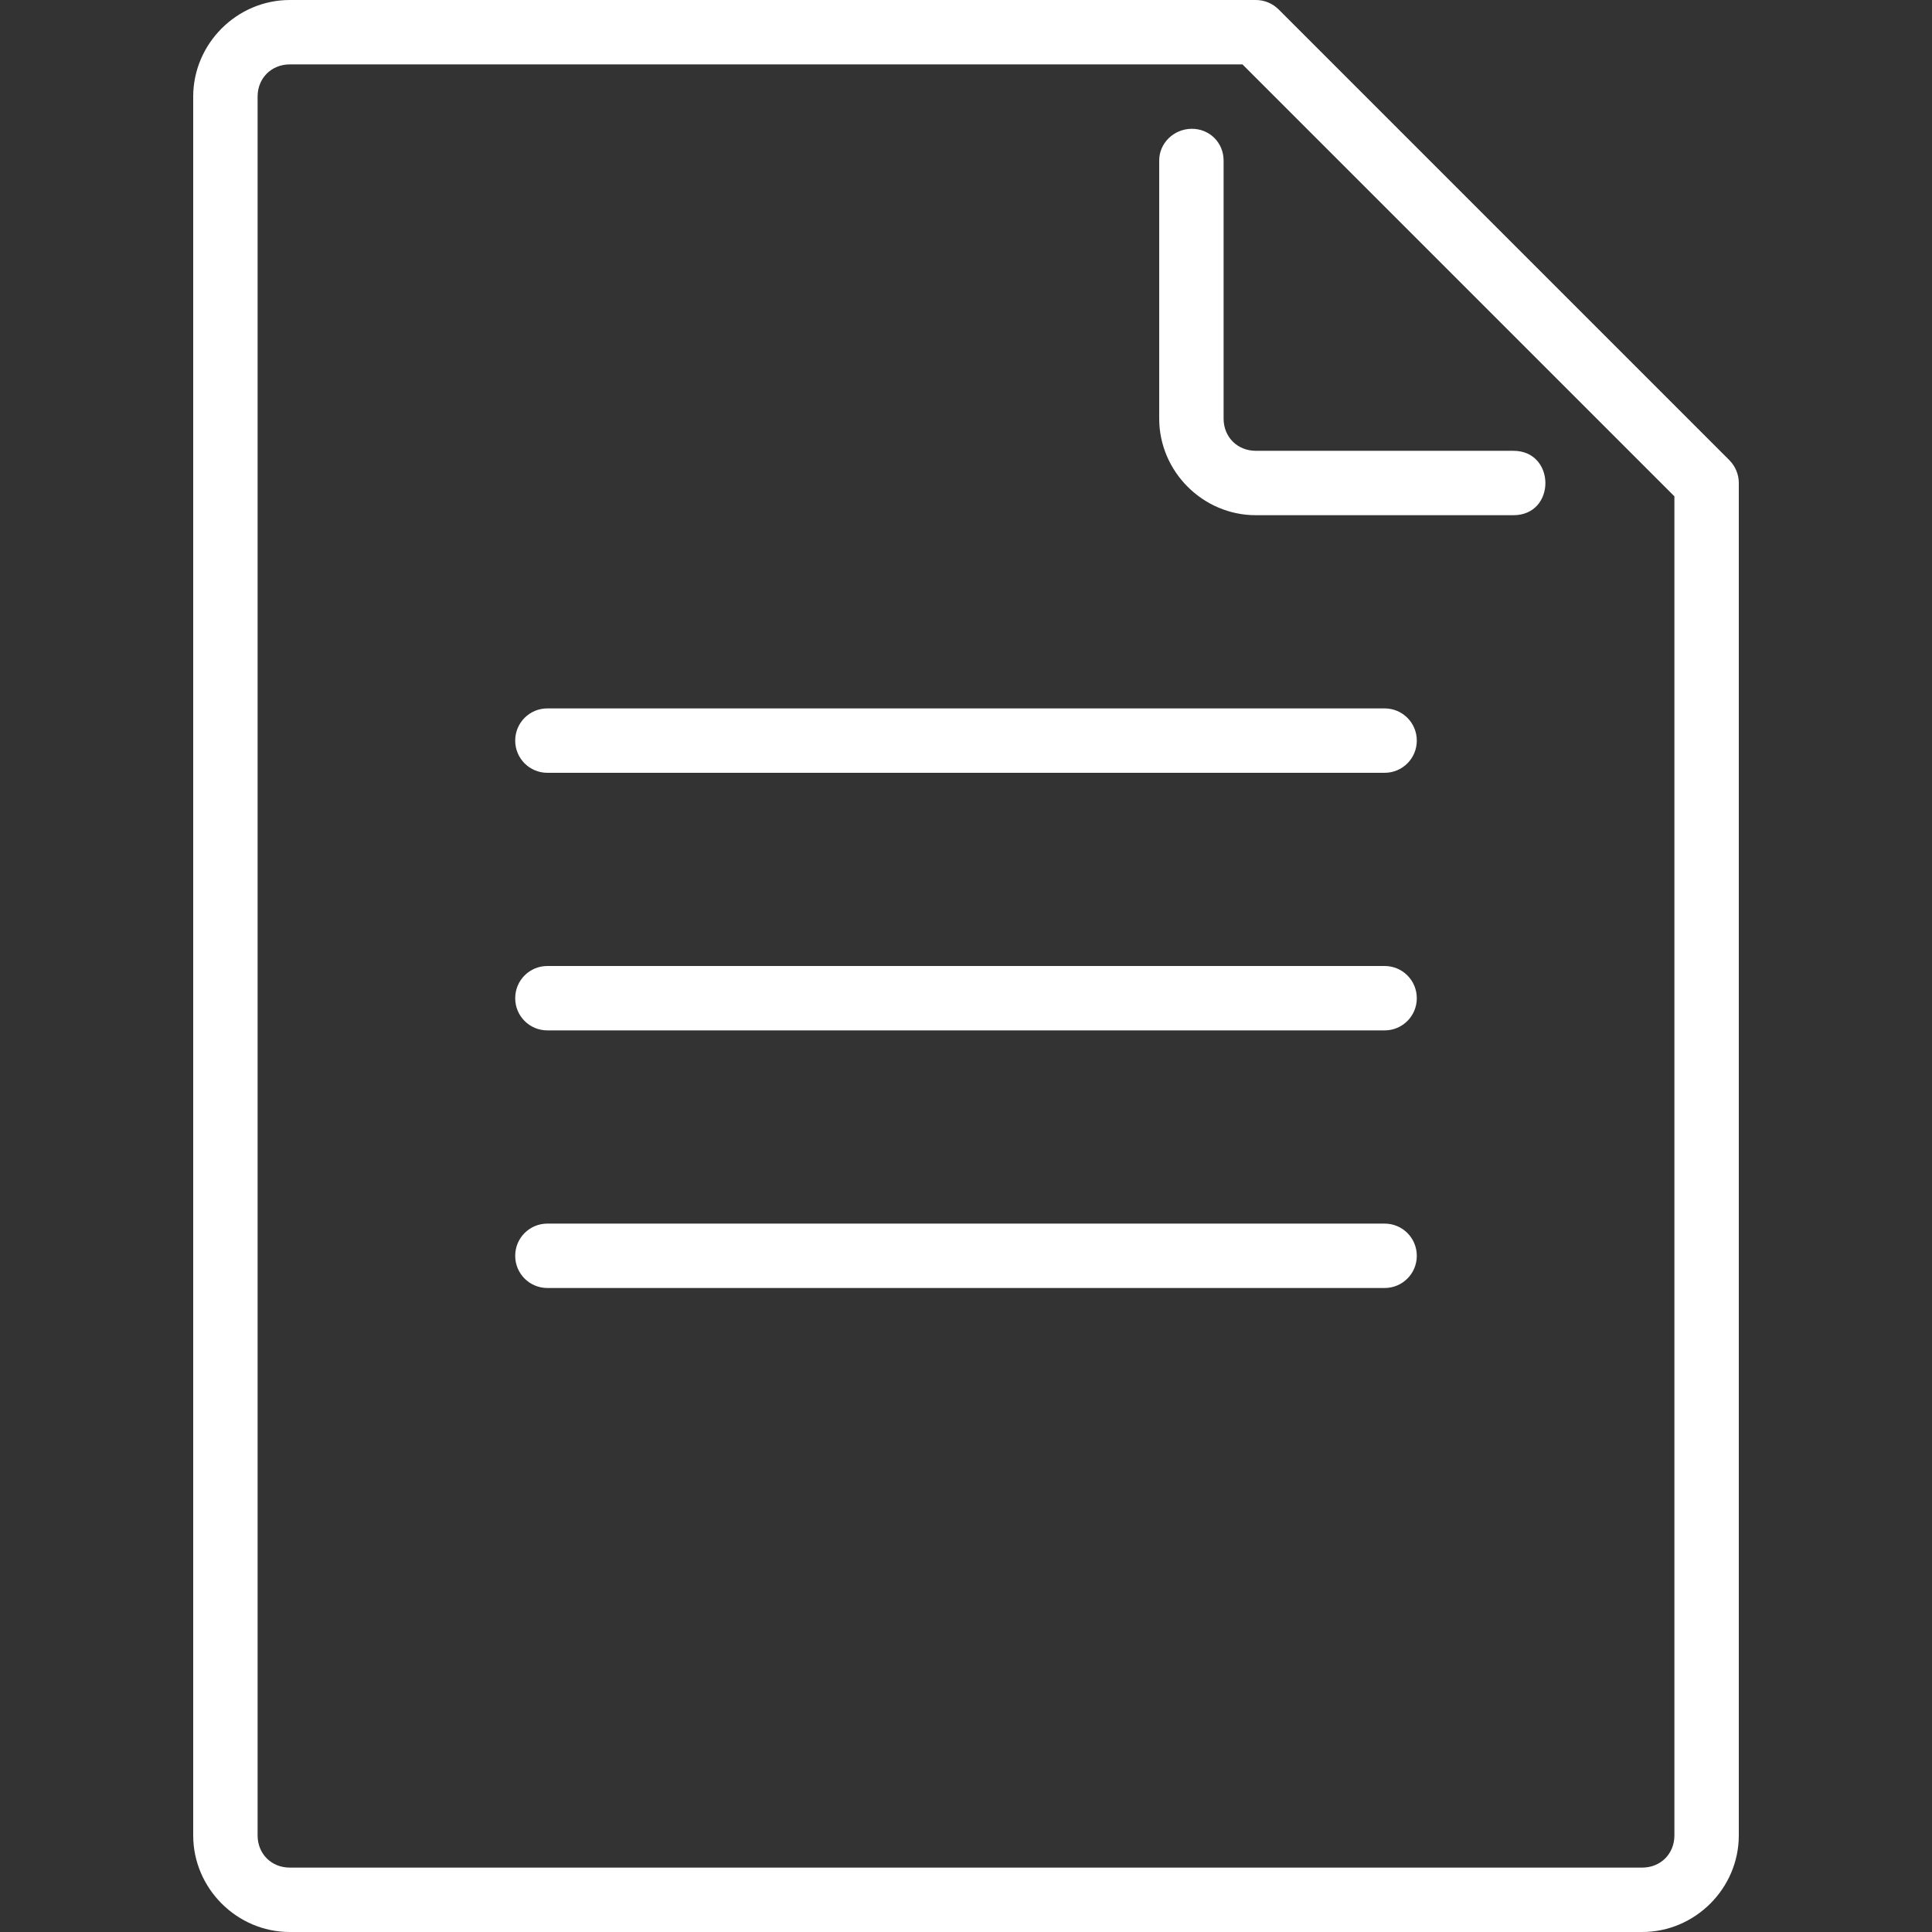 <?xml version="1.0" encoding="utf-8"?>
<!-- Generator: Adobe Illustrator 15.0.0, SVG Export Plug-In . SVG Version: 6.00 Build 0)  -->
<!DOCTYPE svg PUBLIC "-//W3C//DTD SVG 1.1//EN" "http://www.w3.org/Graphics/SVG/1.1/DTD/svg11.dtd">
<svg version="1.1" id="Layer_1" xmlns:x="http://ns.adobe.com/Extensibility/1.0/" xmlns:i="http://ns.adobe.com/AdobeIllustrator/10.0/" xmlns:graph="http://ns.adobe.com/Graphs/1.0/"
	 xmlns="http://www.w3.org/2000/svg" xmlns:xlink="http://www.w3.org/1999/xlink" x="0px" y="0px" width="30px" height="30px"
	 viewBox="0 0 30 30" enable-background="new 0 0 30 30" xml:space="preserve">
<rect x="0" y="0" width="30" height="30" fill="#333333" stroke="none"/>
<path fill="#FFFFFF" d="M8.5,19h13c0.277,0,0.5,0.223,0.5,0.5S21.777,20,21.5,20h-13C8.223,20,8,19.777,8,19.5S8.223,19,8.5,19z
	 M8.5,15h13c0.277,0,0.5,0.223,0.5,0.5c0,0.277-0.223,0.5-0.5,0.5h-13C8.223,16,8,15.777,8,15.5C8,15.223,8.223,15,8.5,15z M8.5,11
	h13c0.277,0,0.5,0.223,0.5,0.5S21.777,12,21.5,12h-13C8.223,12,8,11.777,8,11.5S8.223,11,8.5,11z M18.5,2
	c-0.275,0.004-0.504,0.224-0.5,0.5v4C18,7.322,18.678,8,19.5,8h4c0.665,0,0.66-1,0-1h-4C19.214,7,19,6.786,19,6.5v-4
	C19.004,2.218,18.782,1.996,18.5,2z M4.5,0C3.678,0,3,0.678,3,1.5v27C3,29.322,3.678,30,4.5,30h21c0.822,0,1.5-0.678,1.5-1.5v-21
	c0-0.133-0.053-0.26-0.146-0.354l-7-7C19.76,0.053,19.634,0,19.5,0H4.5z M4.5,1h14.793L26,7.707V28.5c0,0.286-0.214,0.5-0.5,0.5h-21
	C4.214,29,4,28.786,4,28.5v-27C4,1.214,4.214,1,4.5,1z"/>
</svg>
